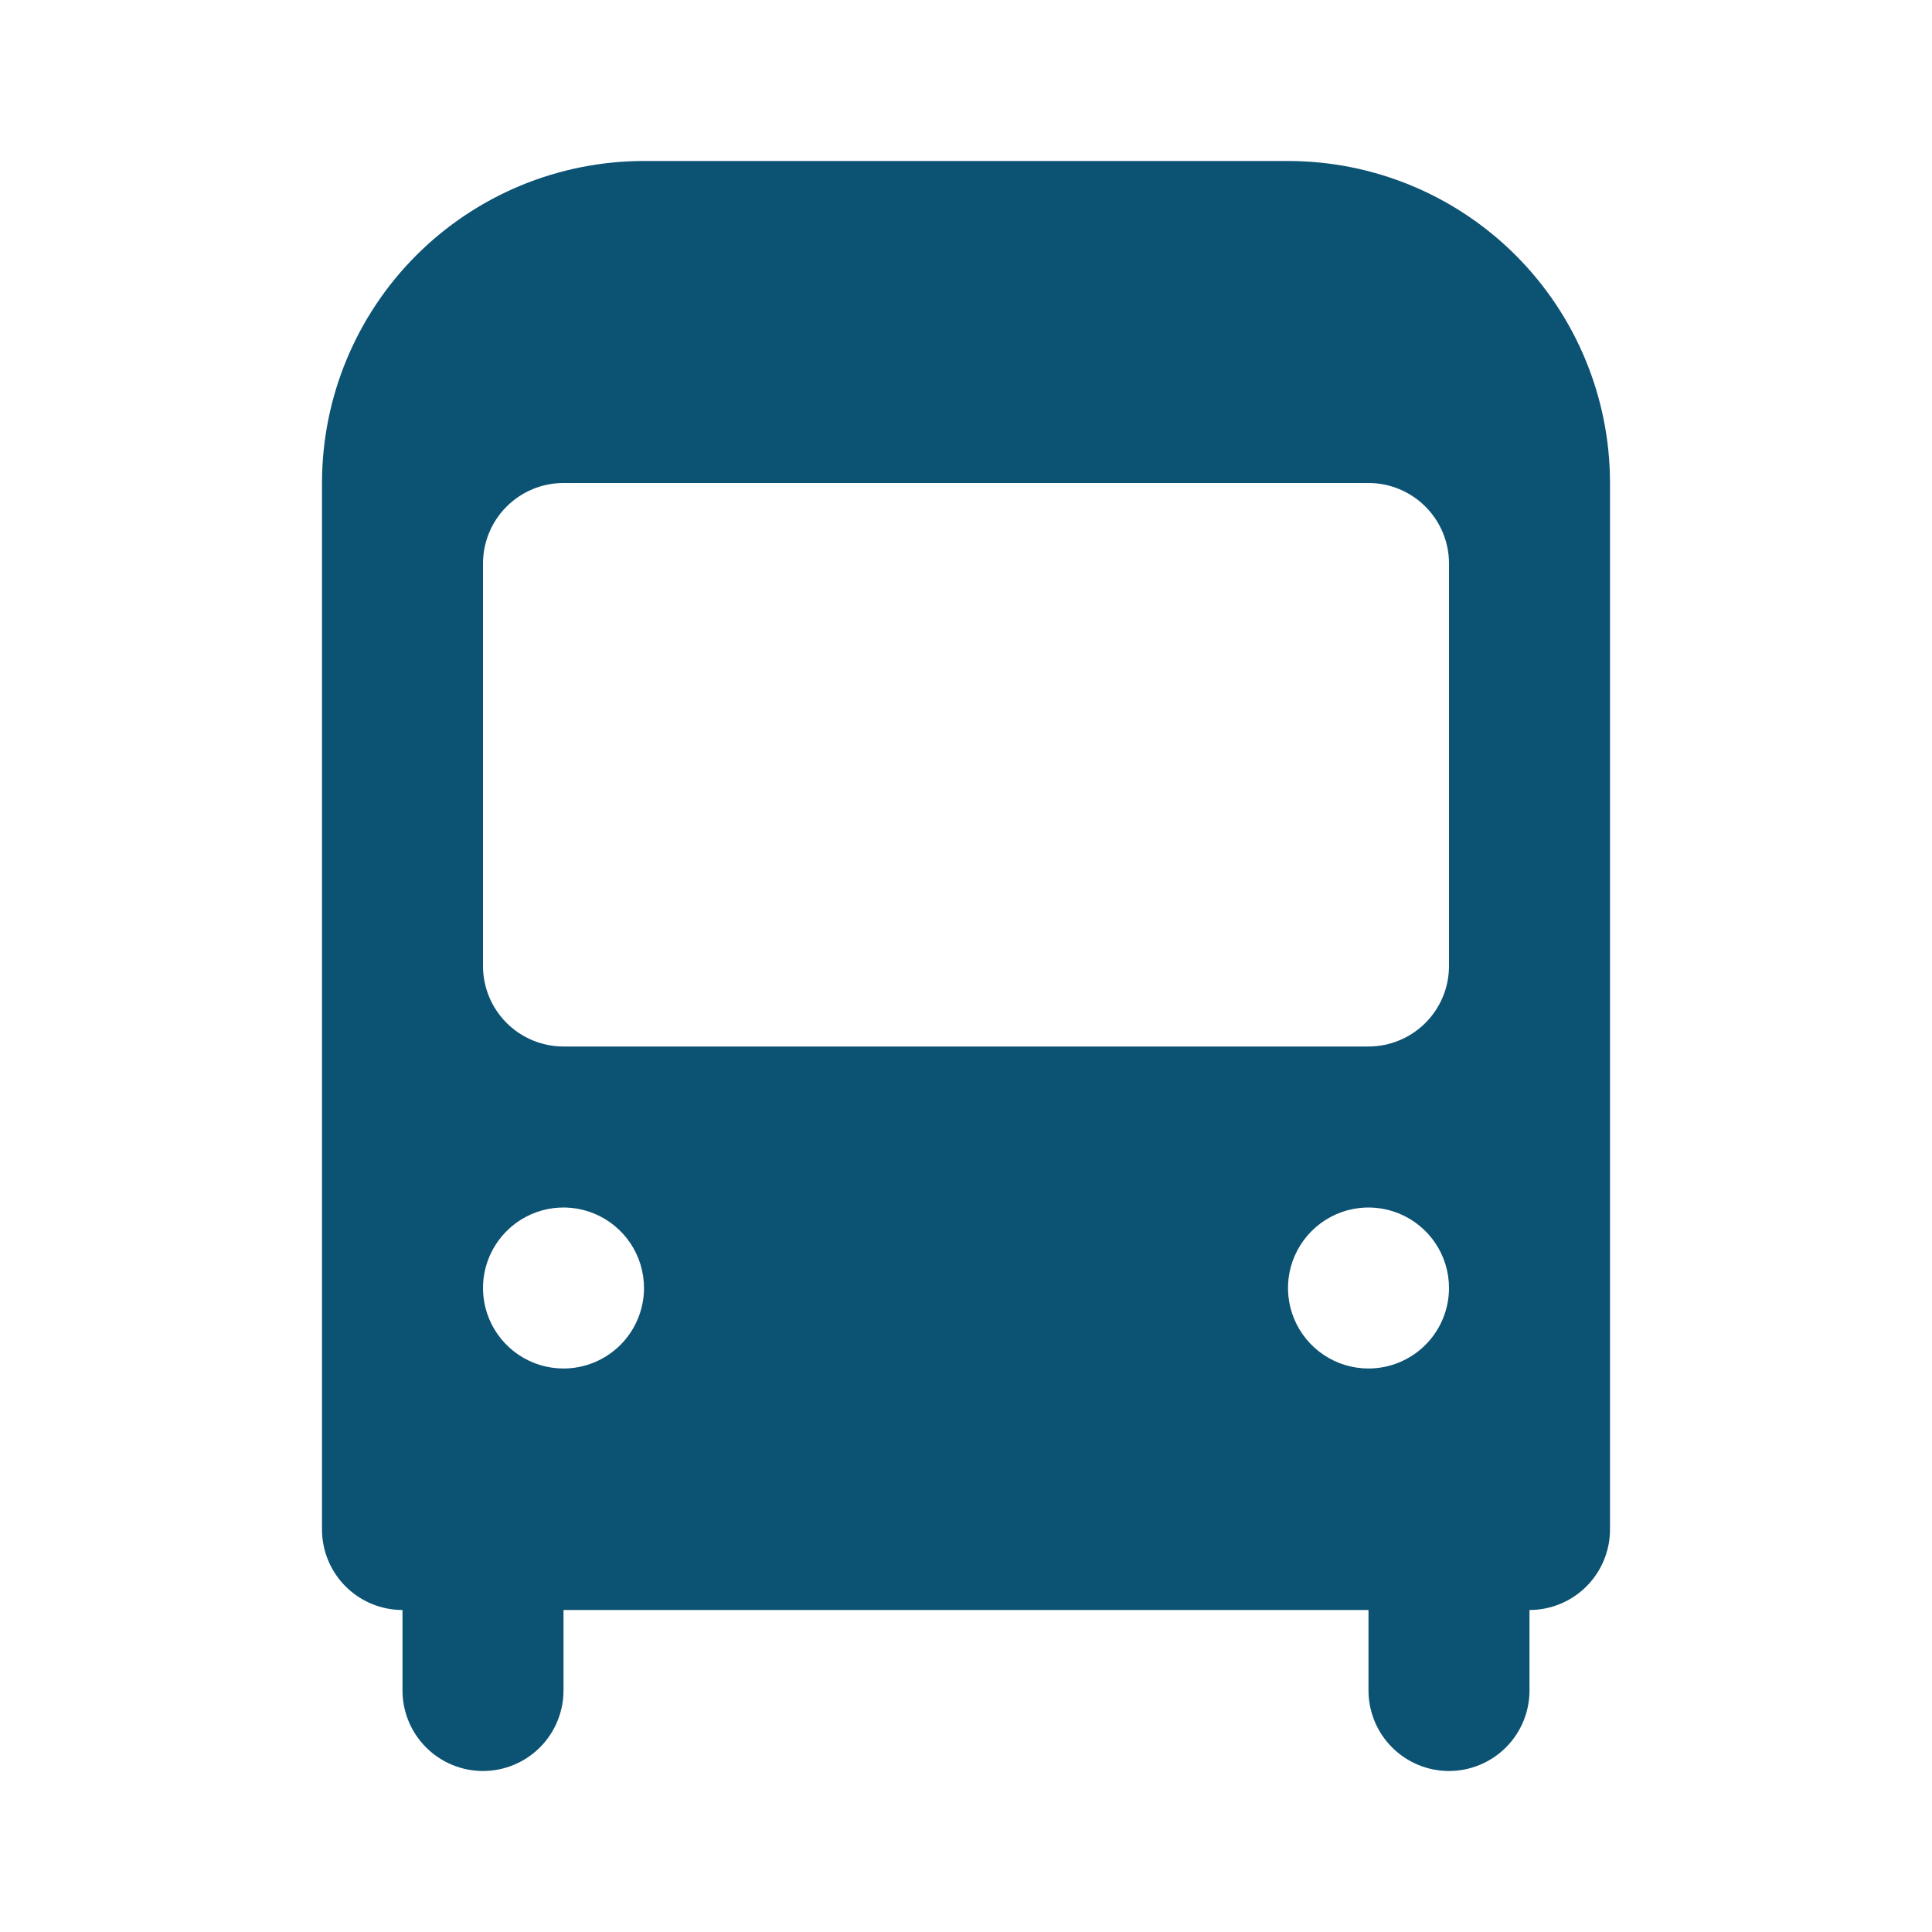 <svg width="48" height="48" viewBox="0 0 48 48" fill="none" xmlns="http://www.w3.org/2000/svg">
<path d="M32 4H16C13.878 4 11.843 4.843 10.343 6.343C8.843 7.843 8 9.878 8 12V38C8 38.53 8.211 39.039 8.586 39.414C8.961 39.789 9.47 40 10 40V42C10 42.53 10.211 43.039 10.586 43.414C10.961 43.789 11.47 44 12 44C12.53 44 13.039 43.789 13.414 43.414C13.789 43.039 14 42.53 14 42V40H34V42C34 42.53 34.211 43.039 34.586 43.414C34.961 43.789 35.47 44 36 44C36.53 44 37.039 43.789 37.414 43.414C37.789 43.039 38 42.53 38 42V40C38.53 40 39.039 39.789 39.414 39.414C39.789 39.039 40 38.53 40 38V12C40 9.878 39.157 7.843 37.657 6.343C36.157 4.843 34.122 4 32 4ZM14 34C13.604 34 13.218 33.883 12.889 33.663C12.56 33.443 12.304 33.131 12.152 32.765C12.001 32.4 11.961 31.998 12.038 31.61C12.116 31.222 12.306 30.866 12.586 30.586C12.866 30.306 13.222 30.116 13.61 30.038C13.998 29.961 14.4 30.001 14.765 30.152C15.131 30.304 15.443 30.56 15.663 30.889C15.883 31.218 16 31.604 16 32C16 32.53 15.789 33.039 15.414 33.414C15.039 33.789 14.53 34 14 34ZM34 34C33.604 34 33.218 33.883 32.889 33.663C32.56 33.443 32.304 33.131 32.152 32.765C32.001 32.4 31.961 31.998 32.038 31.61C32.116 31.222 32.306 30.866 32.586 30.586C32.865 30.306 33.222 30.116 33.61 30.038C33.998 29.961 34.4 30.001 34.765 30.152C35.131 30.304 35.443 30.56 35.663 30.889C35.883 31.218 36 31.604 36 32C36 32.53 35.789 33.039 35.414 33.414C35.039 33.789 34.53 34 34 34ZM36 24C36 24.53 35.789 25.039 35.414 25.414C35.039 25.789 34.53 26 34 26H14C13.47 26 12.961 25.789 12.586 25.414C12.211 25.039 12 24.53 12 24V14C12 13.47 12.211 12.961 12.586 12.586C12.961 12.211 13.47 12 14 12H34C34.53 12 35.039 12.211 35.414 12.586C35.789 12.961 36 13.47 36 14V24Z" fill="#0C5273"/>
</svg>
